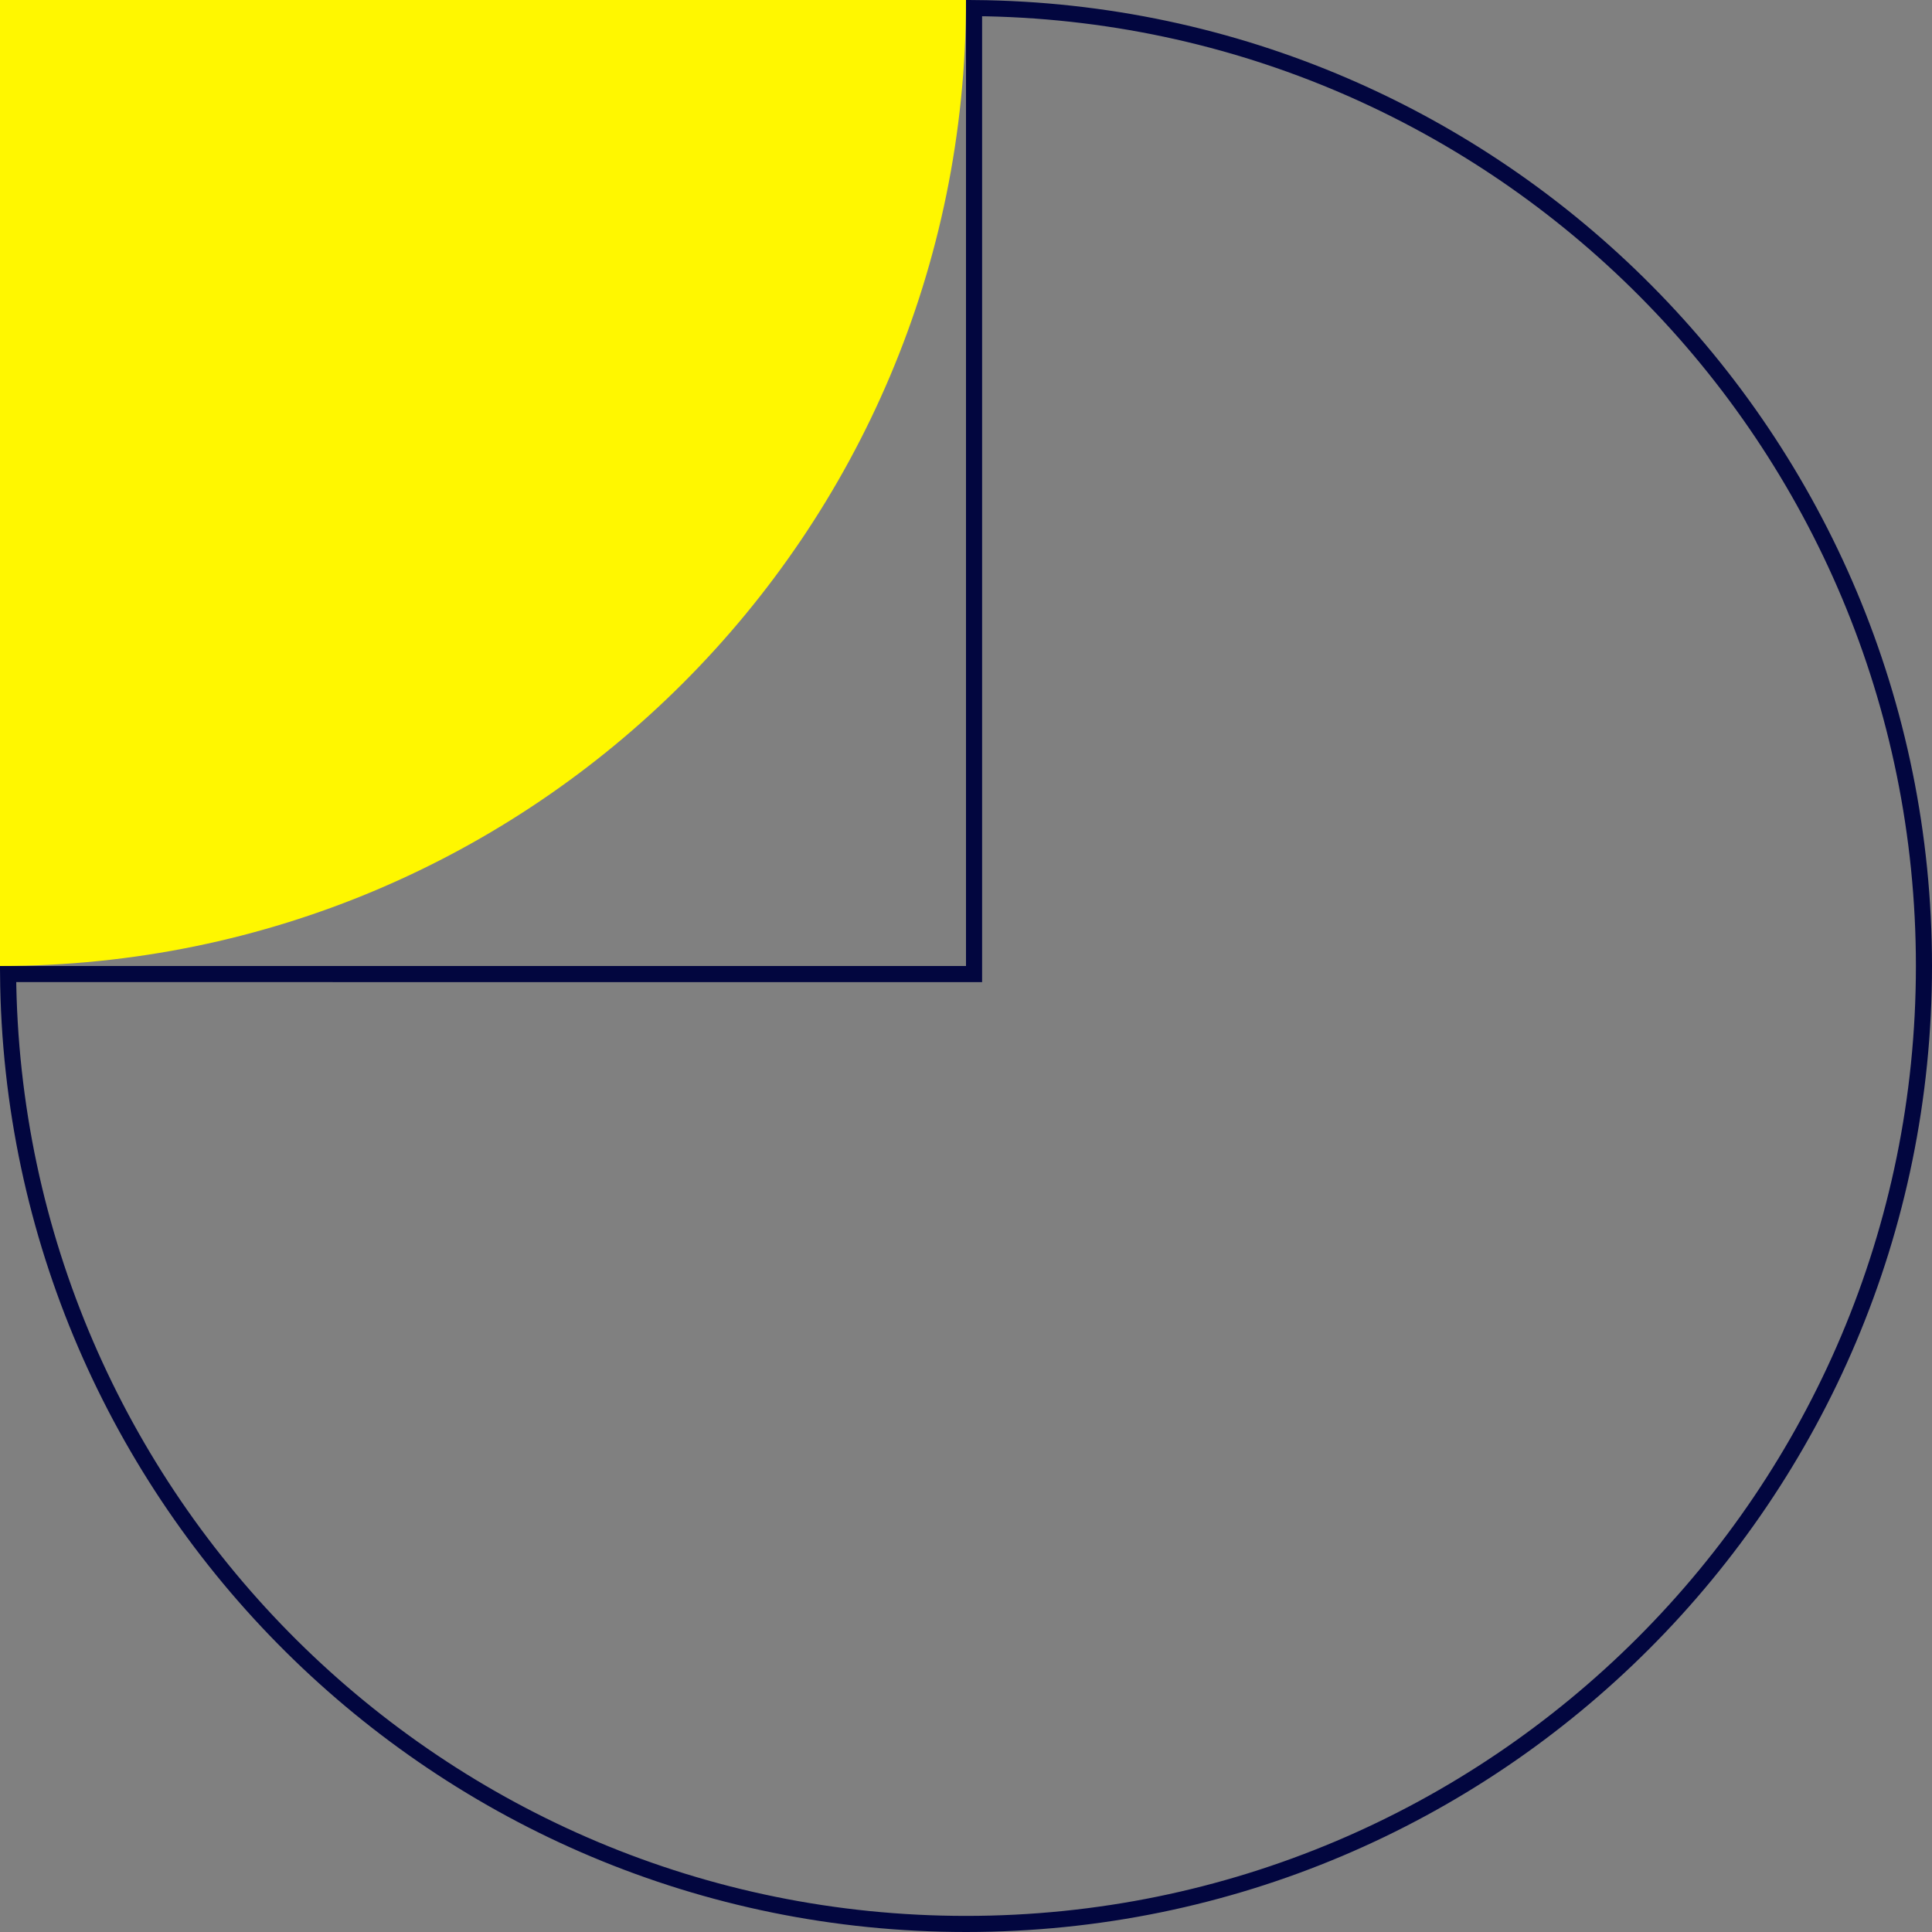 <svg xmlns="http://www.w3.org/2000/svg" width="120" height="120" viewBox="0 0 120 120">
    <rect x="0" y="0" width="120" height="120" fill="#808080" stroke="none"/>
    <g fill="none" fill-rule="evenodd">
        <path fill="#FFF700" d="M60 0c0 33.137-26.863 60-60 60V0"/>
        <path stroke="#02063F" d="M60.5.502c32.63.269 59 26.804 59 59.499 0 32.86-26.639 59.499-59.5 59.499-32.694 0-59.23-26.369-59.498-59H60.5V.503z"/>
    </g>
</svg>
